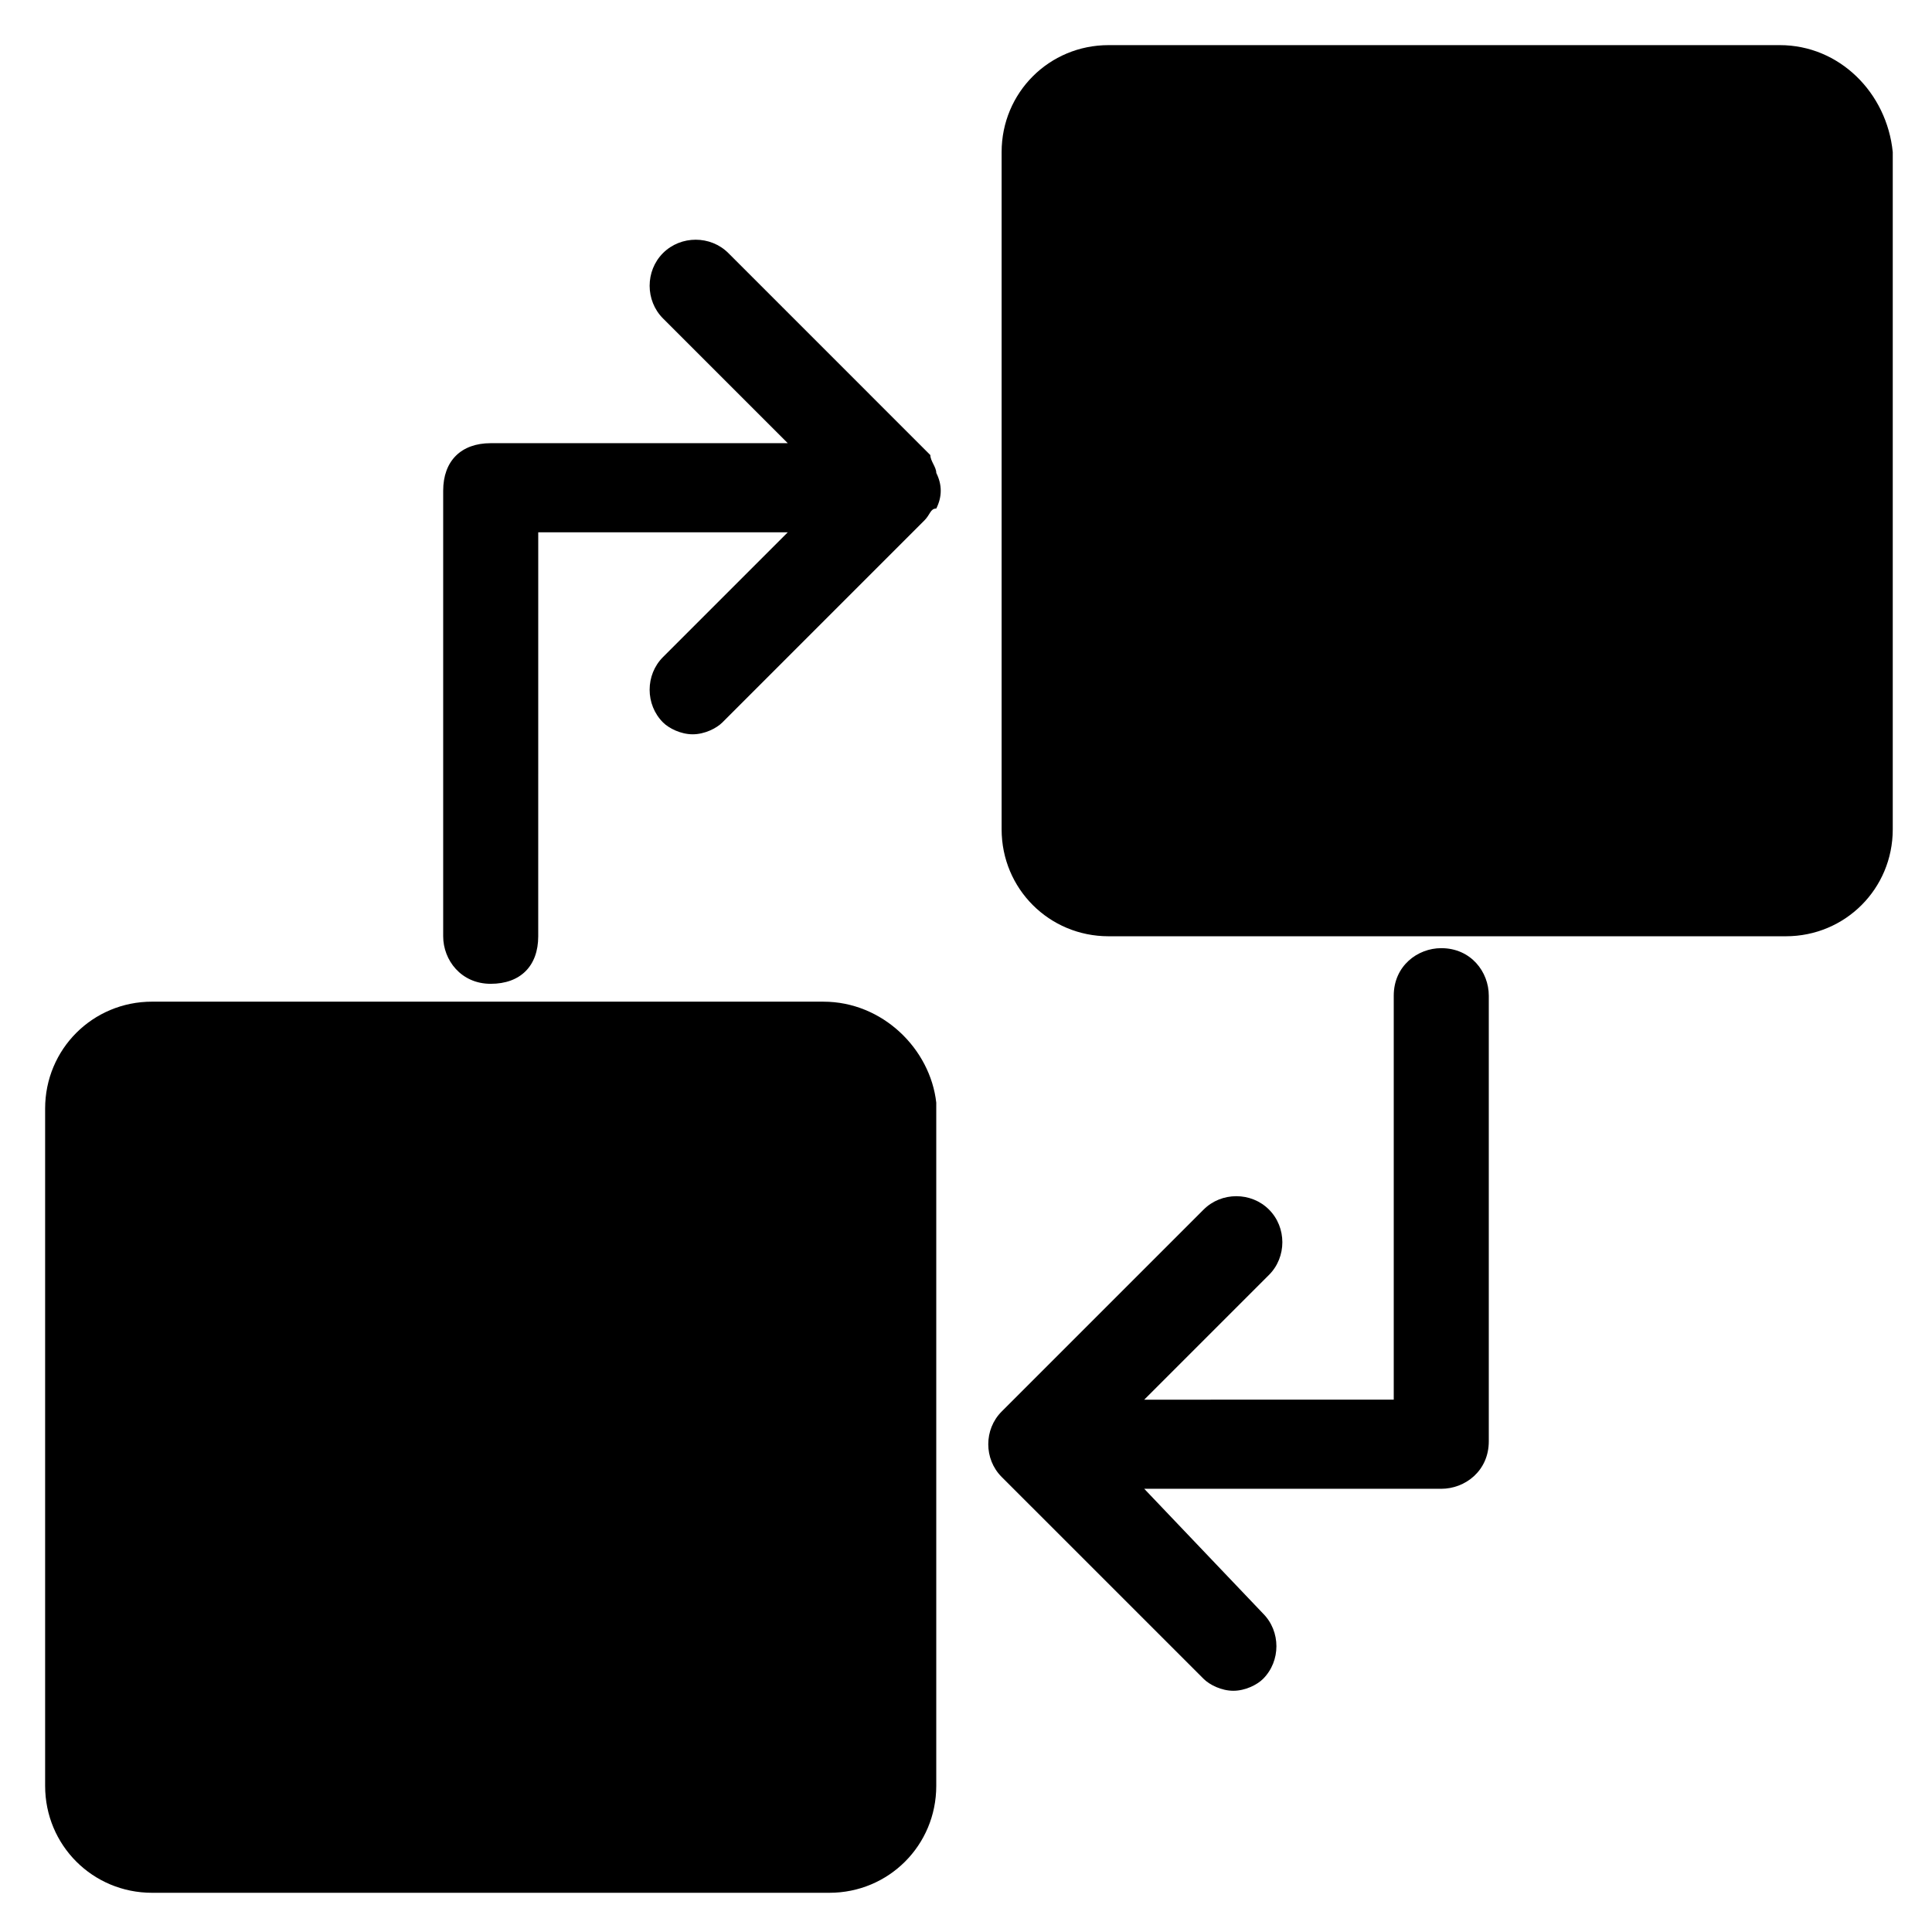 <?xml version="1.0" encoding="UTF-8"?>
<!-- Uploaded to: ICON Repo, www.svgrepo.com, Generator: ICON Repo Mixer Tools -->
<svg fill="#000000" width="800px" height="800px" version="1.1" viewBox="144 144 512 512" xmlns="http://www.w3.org/2000/svg">
 <g>
  <path d="m362.21 409.45h-177.91c-15.742 0-28.34 12.594-28.34 28.34v179.48c0 15.742 12.594 28.34 28.34 28.34h179.48c15.742 0 28.34-12.594 28.34-28.34v-181.05c-1.574-14.172-14.168-26.766-29.914-26.766z"/>
  <path d="m615.69 155.96h-177.91c-15.742 0-28.34 12.594-28.34 28.34v179.48c0 15.742 12.594 28.34 28.34 28.34h179.48c15.742 0 28.34-12.594 28.34-28.34v-179.48c-1.574-15.742-14.168-28.34-29.914-28.34z"/>
  <path d="m525.95 395.27c-6.297 0-12.594 4.723-12.594 12.594v107.06l-66.125 0.004 33.062-33.062c4.723-4.723 4.723-12.594 0-17.32-4.723-4.723-12.594-4.723-17.32 0l-53.531 53.531c-4.723 4.723-4.723 12.594 0 17.32l53.535 53.527c1.574 1.574 4.723 3.148 7.871 3.148 3.148 0 6.297-1.574 7.871-3.148 4.723-4.723 4.723-12.594 0-17.32l-31.488-33.059h78.719c6.297 0 12.594-4.723 12.594-12.594v-118.08c0.004-6.297-4.719-12.598-12.594-12.598z"/>
  <path d="m390.55 264.6-53.527-53.531c-4.723-4.723-12.594-4.723-17.32 0-4.723 4.723-4.723 12.594 0 17.32l33.062 33.059h-78.719c-7.871 0-12.598 4.727-12.598 12.598v118.08c0 6.297 4.723 12.594 12.594 12.594 7.871 0 12.594-4.723 12.594-12.594l0.004-107.06h66.125l-33.062 33.062c-4.723 4.723-4.723 12.594 0 17.32 1.574 1.574 4.723 3.148 7.871 3.148 3.148 0 6.297-1.574 7.871-3.148l53.531-53.531c1.574-1.574 1.574-3.148 3.148-3.148 1.574-3.148 1.574-6.297 0-9.445 0-1.574-1.574-3.148-1.574-4.723z"/>
 </g>
</svg>